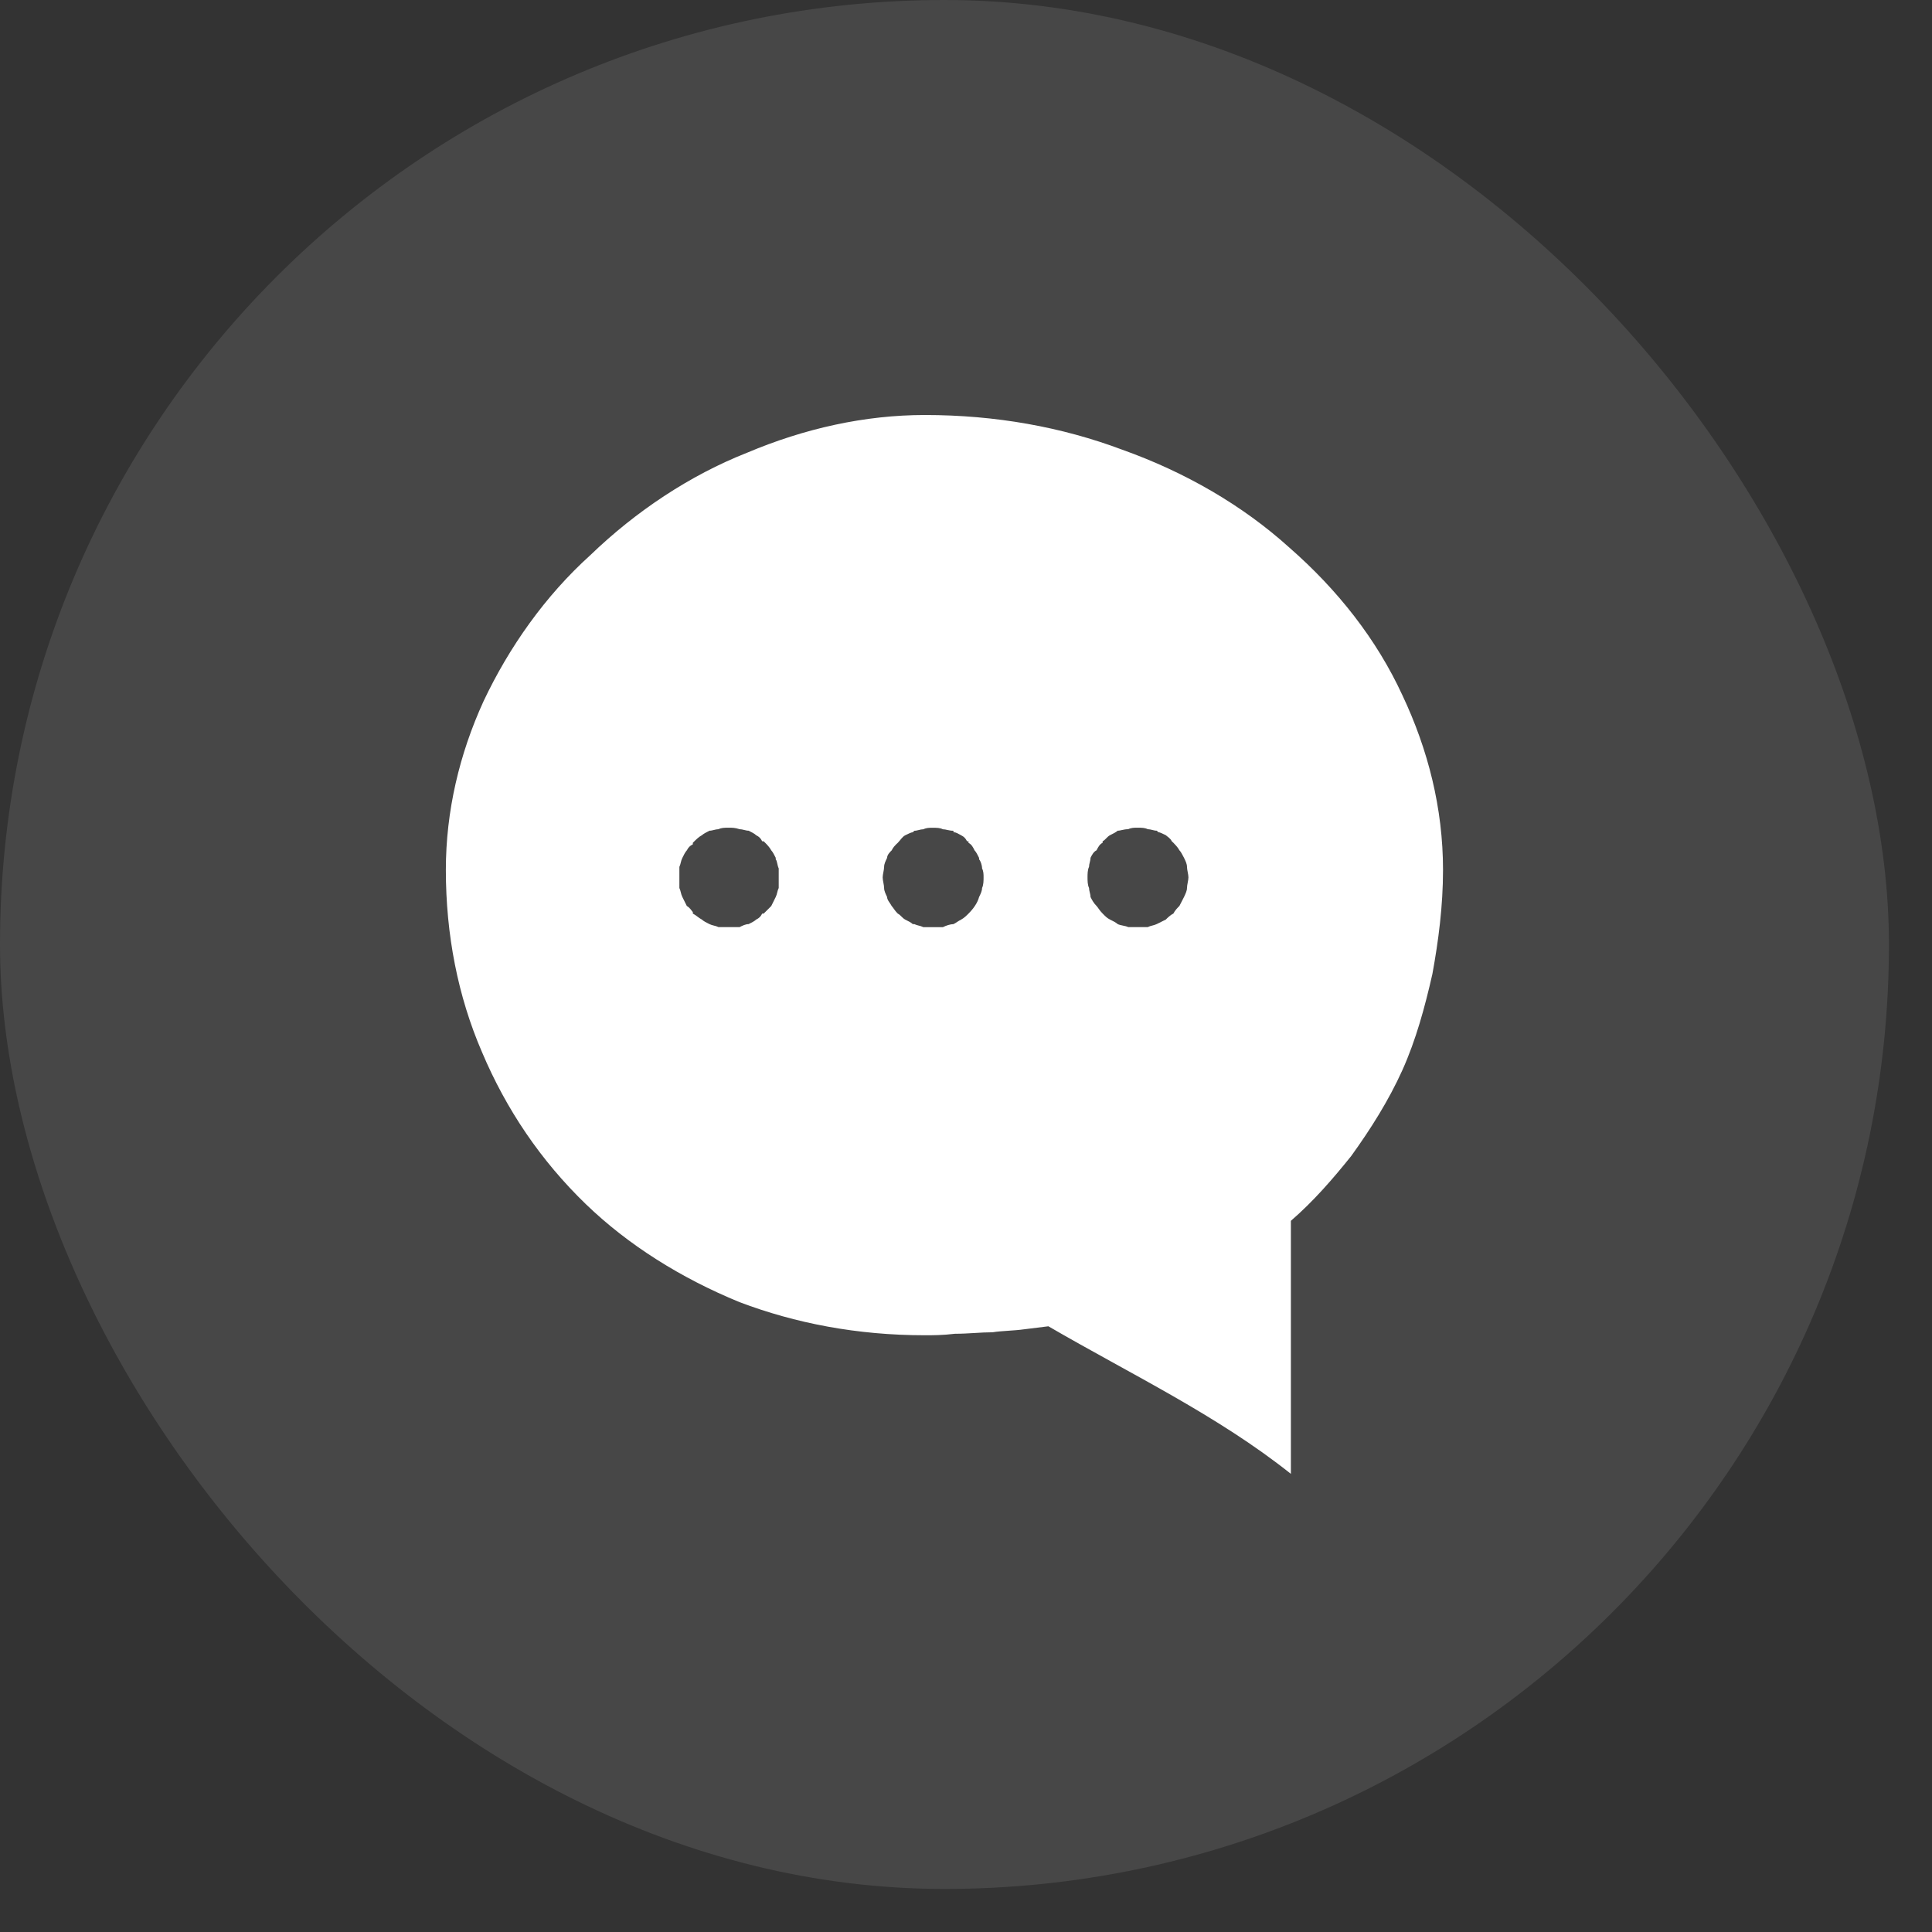 <svg width="31" height="31" viewBox="0 0 31 31" fill="none" xmlns="http://www.w3.org/2000/svg">
<rect x="0" y="0" width="31" height="31" fill="#333333" stroke="none"/>
<rect width="30.309" height="30.309" rx="15.154" fill="white" fill-opacity="0.1"/>
<path d="M14.84 6.659C13.874 6.659 12.906 6.876 11.988 7.264C11.069 7.626 10.2 8.206 9.474 8.906C8.75 9.559 8.17 10.381 7.759 11.251C7.372 12.097 7.154 13.015 7.154 13.958C7.154 14.997 7.347 15.987 7.734 16.882C8.122 17.8 8.676 18.622 9.402 19.323C10.079 19.976 10.924 20.507 11.867 20.894C12.761 21.232 13.752 21.425 14.84 21.425C14.961 21.425 15.129 21.425 15.323 21.401C15.541 21.401 15.734 21.377 15.927 21.377C16.072 21.353 16.267 21.353 16.435 21.329L16.822 21.281C18.152 22.054 19.529 22.707 20.713 23.649V22.948V22.876V19.589C21.076 19.275 21.389 18.913 21.68 18.55C21.994 18.115 22.283 17.656 22.501 17.173C22.719 16.689 22.864 16.157 22.984 15.626C23.081 15.094 23.154 14.538 23.154 13.958C23.154 12.967 22.913 12.025 22.502 11.155C22.09 10.26 21.463 9.463 20.688 8.786C19.94 8.11 19.021 7.577 18.005 7.215C17.039 6.852 15.975 6.659 14.84 6.659ZM12.495 14.079C12.495 14.127 12.495 14.199 12.495 14.248C12.471 14.296 12.471 14.344 12.447 14.393C12.423 14.442 12.398 14.49 12.375 14.538C12.35 14.562 12.302 14.611 12.278 14.635L12.253 14.659H12.23C12.205 14.707 12.182 14.731 12.133 14.755C12.109 14.779 12.06 14.804 12.012 14.828C11.964 14.828 11.915 14.852 11.867 14.876C11.796 14.876 11.747 14.876 11.697 14.876C11.626 14.876 11.577 14.876 11.529 14.876C11.481 14.852 11.432 14.852 11.384 14.828C11.336 14.804 11.287 14.78 11.262 14.755C11.214 14.731 11.166 14.683 11.117 14.659V14.635C11.094 14.611 11.069 14.562 11.021 14.538C10.998 14.49 10.972 14.442 10.949 14.393C10.924 14.344 10.924 14.296 10.901 14.248C10.901 14.2 10.901 14.127 10.901 14.079C10.901 14.03 10.901 13.958 10.901 13.91C10.924 13.861 10.924 13.813 10.949 13.765C10.972 13.716 10.998 13.668 11.021 13.644C11.046 13.596 11.069 13.572 11.117 13.548V13.523C11.166 13.474 11.214 13.426 11.262 13.402C11.287 13.378 11.336 13.354 11.384 13.329C11.432 13.329 11.481 13.305 11.529 13.305C11.577 13.281 11.626 13.281 11.697 13.281C11.747 13.281 11.796 13.281 11.867 13.305C11.915 13.305 11.964 13.329 12.012 13.329C12.06 13.353 12.109 13.377 12.133 13.402C12.182 13.426 12.205 13.45 12.23 13.499H12.253L12.278 13.523C12.302 13.547 12.35 13.596 12.375 13.644C12.398 13.668 12.423 13.716 12.447 13.764V13.789C12.471 13.813 12.471 13.885 12.495 13.934C12.495 13.982 12.495 14.03 12.495 14.079ZM15.758 14.248C15.758 14.296 15.734 14.344 15.71 14.393C15.685 14.49 15.614 14.586 15.54 14.659C15.517 14.683 15.469 14.731 15.421 14.756C15.372 14.78 15.347 14.804 15.299 14.828C15.251 14.828 15.177 14.852 15.129 14.877C15.081 14.877 15.032 14.877 14.961 14.877C14.912 14.877 14.864 14.877 14.816 14.877C14.767 14.852 14.719 14.852 14.671 14.828H14.646C14.623 14.804 14.574 14.78 14.526 14.756C14.478 14.732 14.453 14.683 14.405 14.659C14.356 14.611 14.331 14.562 14.308 14.538C14.283 14.49 14.234 14.442 14.234 14.393C14.211 14.344 14.186 14.296 14.186 14.248C14.186 14.2 14.163 14.127 14.163 14.079C14.163 14.03 14.186 13.958 14.186 13.91C14.186 13.861 14.211 13.813 14.234 13.765C14.234 13.716 14.283 13.668 14.308 13.644C14.331 13.596 14.356 13.572 14.379 13.548L14.405 13.524C14.453 13.474 14.478 13.426 14.526 13.402C14.574 13.378 14.623 13.354 14.646 13.354L14.671 13.33C14.719 13.33 14.767 13.306 14.816 13.306C14.864 13.282 14.912 13.282 14.961 13.282C15.032 13.282 15.081 13.282 15.129 13.306C15.177 13.306 15.226 13.33 15.299 13.33V13.354C15.347 13.354 15.372 13.378 15.421 13.402C15.469 13.426 15.492 13.45 15.517 13.499H15.54V13.524C15.589 13.548 15.614 13.596 15.637 13.644C15.662 13.668 15.685 13.716 15.71 13.765V13.789C15.734 13.813 15.758 13.885 15.758 13.934C15.782 13.982 15.782 14.03 15.782 14.079C15.782 14.127 15.782 14.199 15.758 14.248ZM18.248 13.281C18.32 13.281 18.368 13.281 18.416 13.305C18.465 13.305 18.513 13.329 18.561 13.329L18.586 13.353C18.609 13.353 18.657 13.377 18.706 13.401C18.731 13.425 18.779 13.449 18.802 13.499L18.828 13.523C18.851 13.547 18.899 13.595 18.924 13.643C18.949 13.667 18.972 13.716 18.998 13.764C19.021 13.812 19.046 13.861 19.046 13.909C19.046 13.957 19.069 14.03 19.069 14.078C19.069 14.126 19.046 14.198 19.046 14.247C19.046 14.295 19.021 14.343 18.998 14.393C18.972 14.441 18.949 14.489 18.924 14.537C18.899 14.561 18.851 14.61 18.828 14.658C18.779 14.682 18.731 14.73 18.706 14.755C18.657 14.779 18.609 14.803 18.561 14.827C18.513 14.851 18.465 14.851 18.416 14.876C18.368 14.876 18.32 14.876 18.248 14.876C18.2 14.876 18.151 14.876 18.103 14.876C18.055 14.852 17.982 14.852 17.933 14.827C17.908 14.803 17.86 14.779 17.811 14.755C17.764 14.731 17.74 14.707 17.692 14.658C17.643 14.61 17.619 14.562 17.595 14.537C17.547 14.489 17.522 14.441 17.498 14.393C17.498 14.343 17.474 14.295 17.474 14.247C17.45 14.199 17.45 14.126 17.45 14.078C17.45 14.029 17.45 13.957 17.474 13.909C17.474 13.861 17.498 13.812 17.498 13.764C17.522 13.716 17.547 13.667 17.595 13.643C17.619 13.595 17.643 13.547 17.692 13.523V13.499C17.74 13.474 17.764 13.425 17.811 13.401C17.86 13.377 17.908 13.353 17.933 13.329C17.982 13.329 18.03 13.305 18.103 13.305C18.151 13.281 18.2 13.281 18.248 13.281Z" fill="white"/>
</svg>
